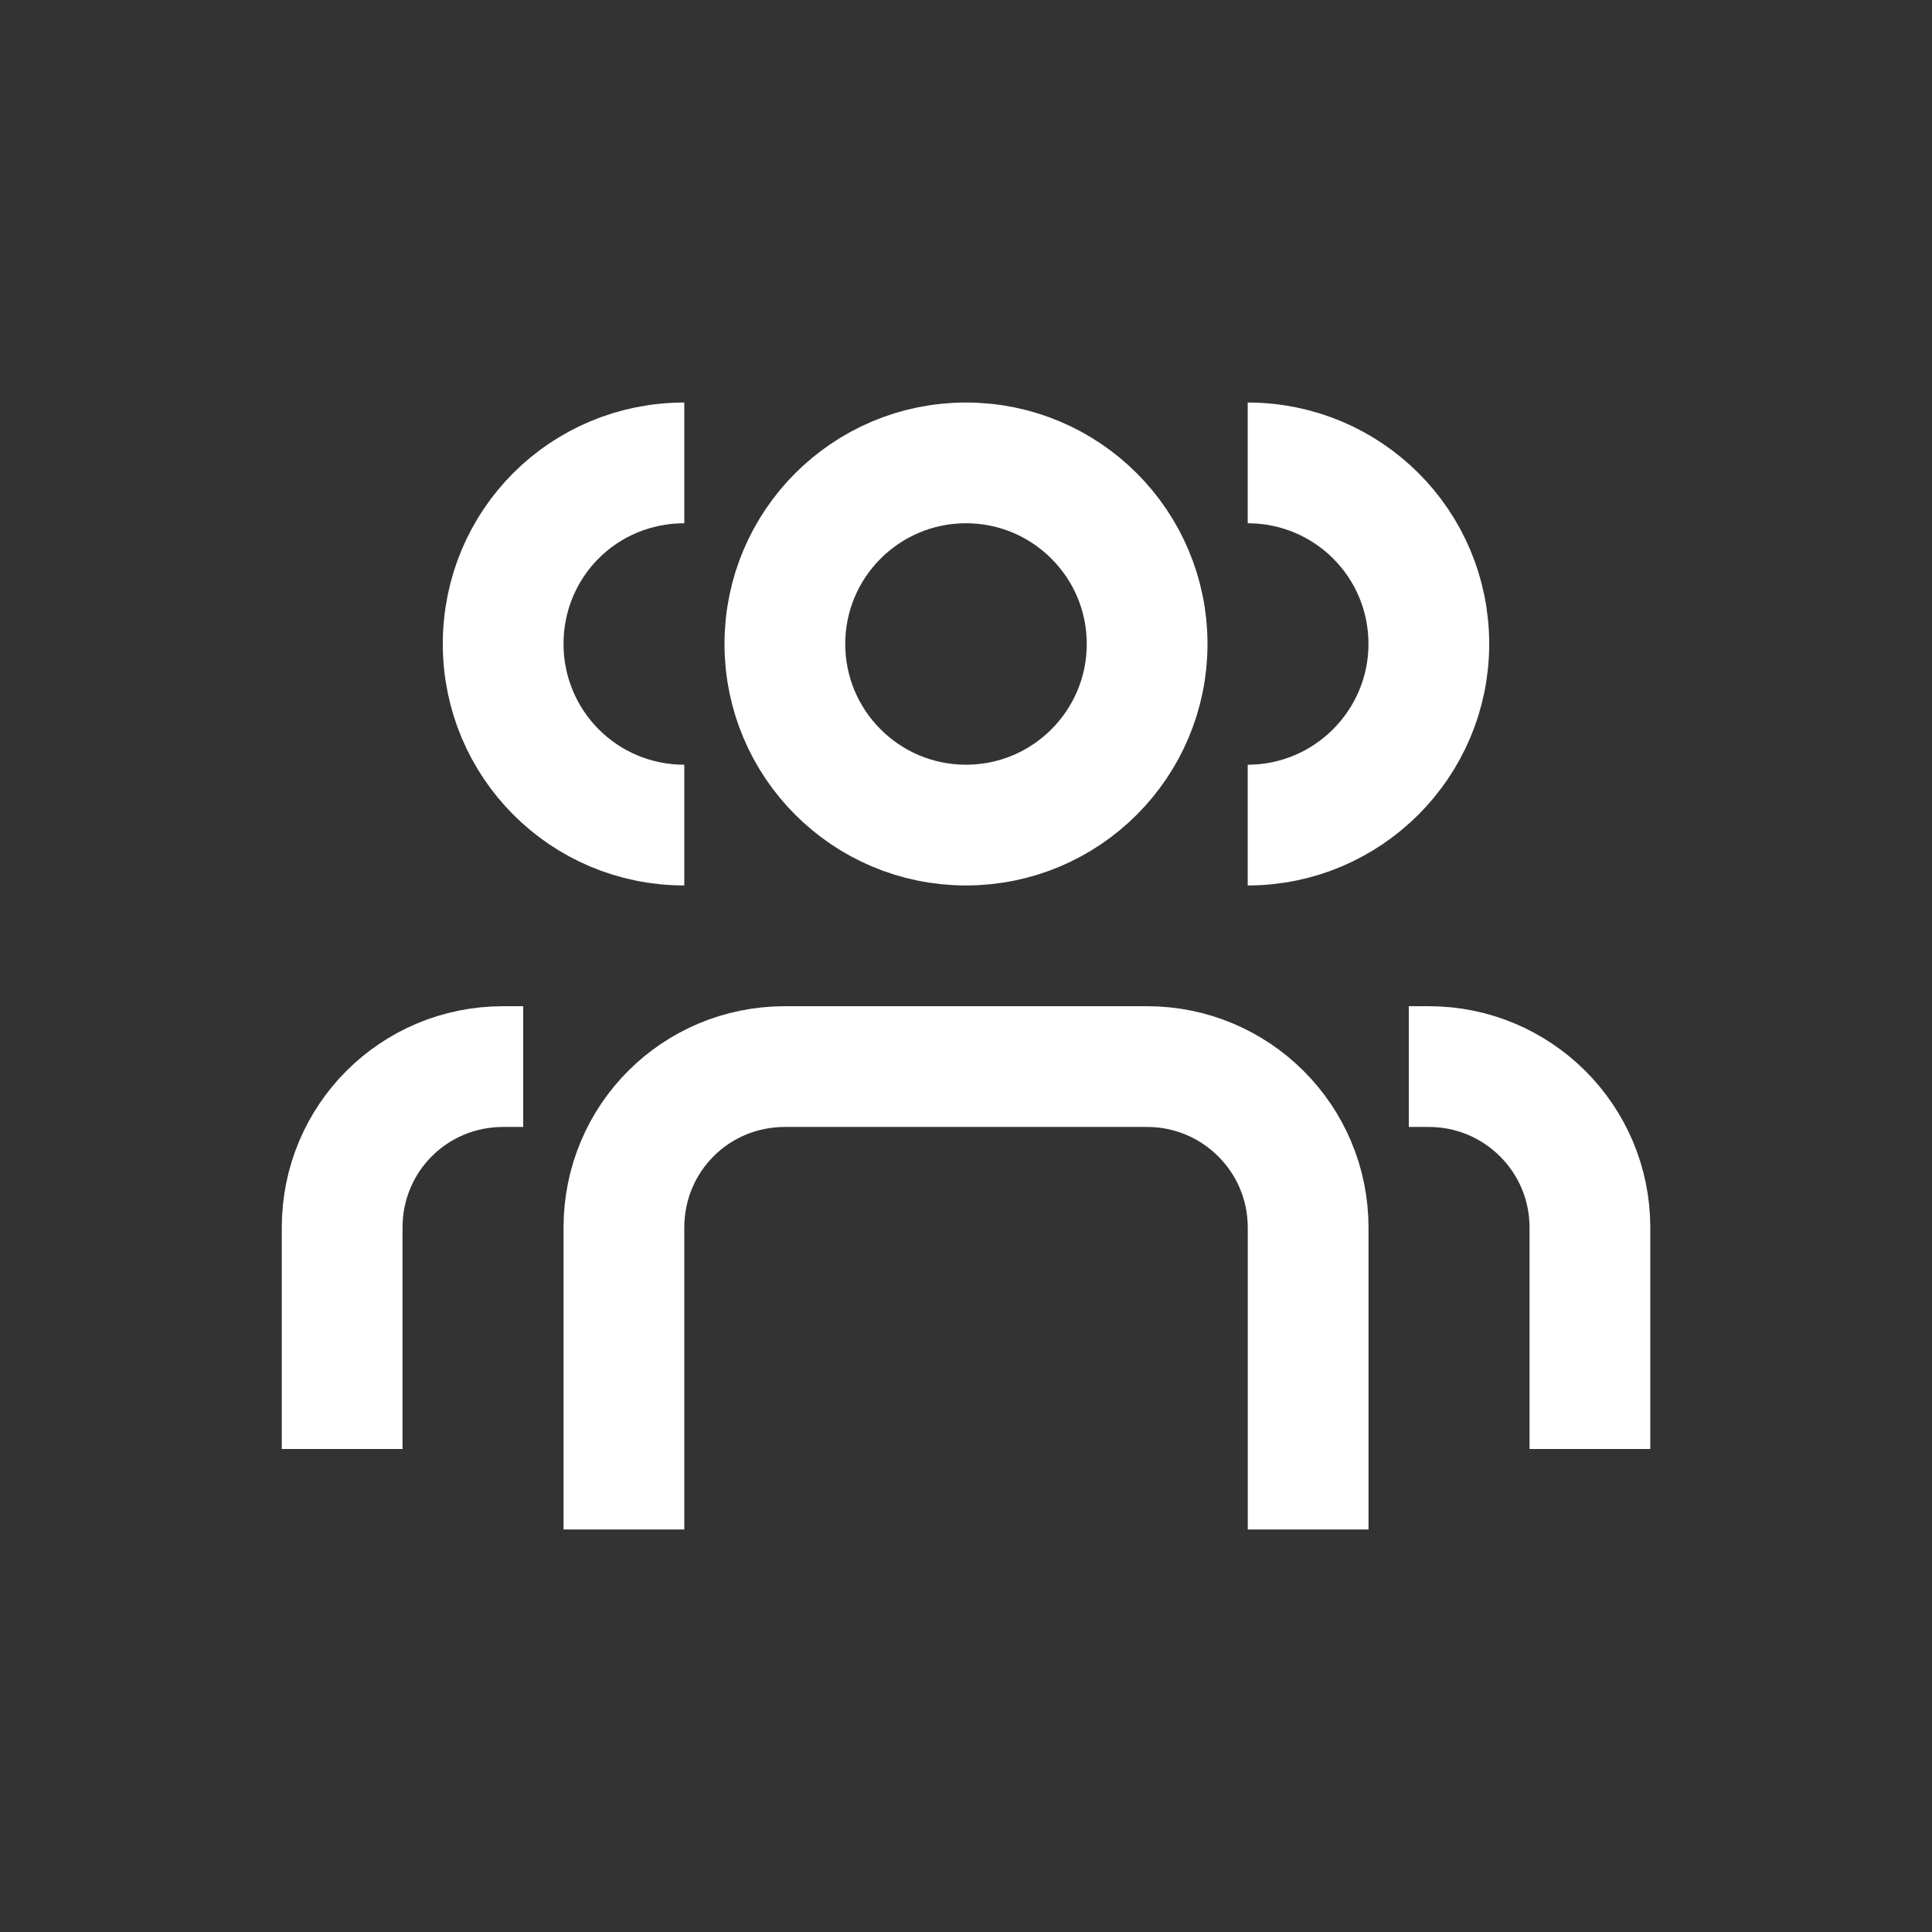 <svg width="32" height="32" viewBox="0 0 32 32" fill="none" xmlns="http://www.w3.org/2000/svg"><rect x="0" y="0" width="32" height="32" fill="#333333" stroke="none"/><path d="M16 13.666C17.657 13.666 19 12.323 19 10.666C19 9.01 17.657 7.667 16 7.667C14.343 7.667 13 9.01 13 10.666C13 12.323 14.343 13.666 16 13.666Z" stroke="white" stroke-width="2"/><path d="M20.666 13.666C22.32 13.666 23.666 12.32 23.666 10.666C23.666 9 22.32 7.667 20.666 7.667" stroke="white" stroke-width="2"/><path d="M11.334 13.666C9.667 13.666 8.334 12.32 8.334 10.666C8.334 9 9.667 7.667 11.334 7.667" stroke="white" stroke-width="2"/><path d="M10.334 25.333V20.333C10.334 18.853 11.52 17.666 13 17.666H19C20.467 17.666 21.667 18.853 21.667 20.333V25.333" stroke="white" stroke-width="2"/><path d="M23.334 17.666H23.667C25.134 17.666 26.334 18.853 26.334 20.333V24" stroke="white" stroke-width="2"/><path d="M8.666 17.666H8.333C6.853 17.666 5.667 18.853 5.667 20.333V24" stroke="white" stroke-width="2"/></svg>